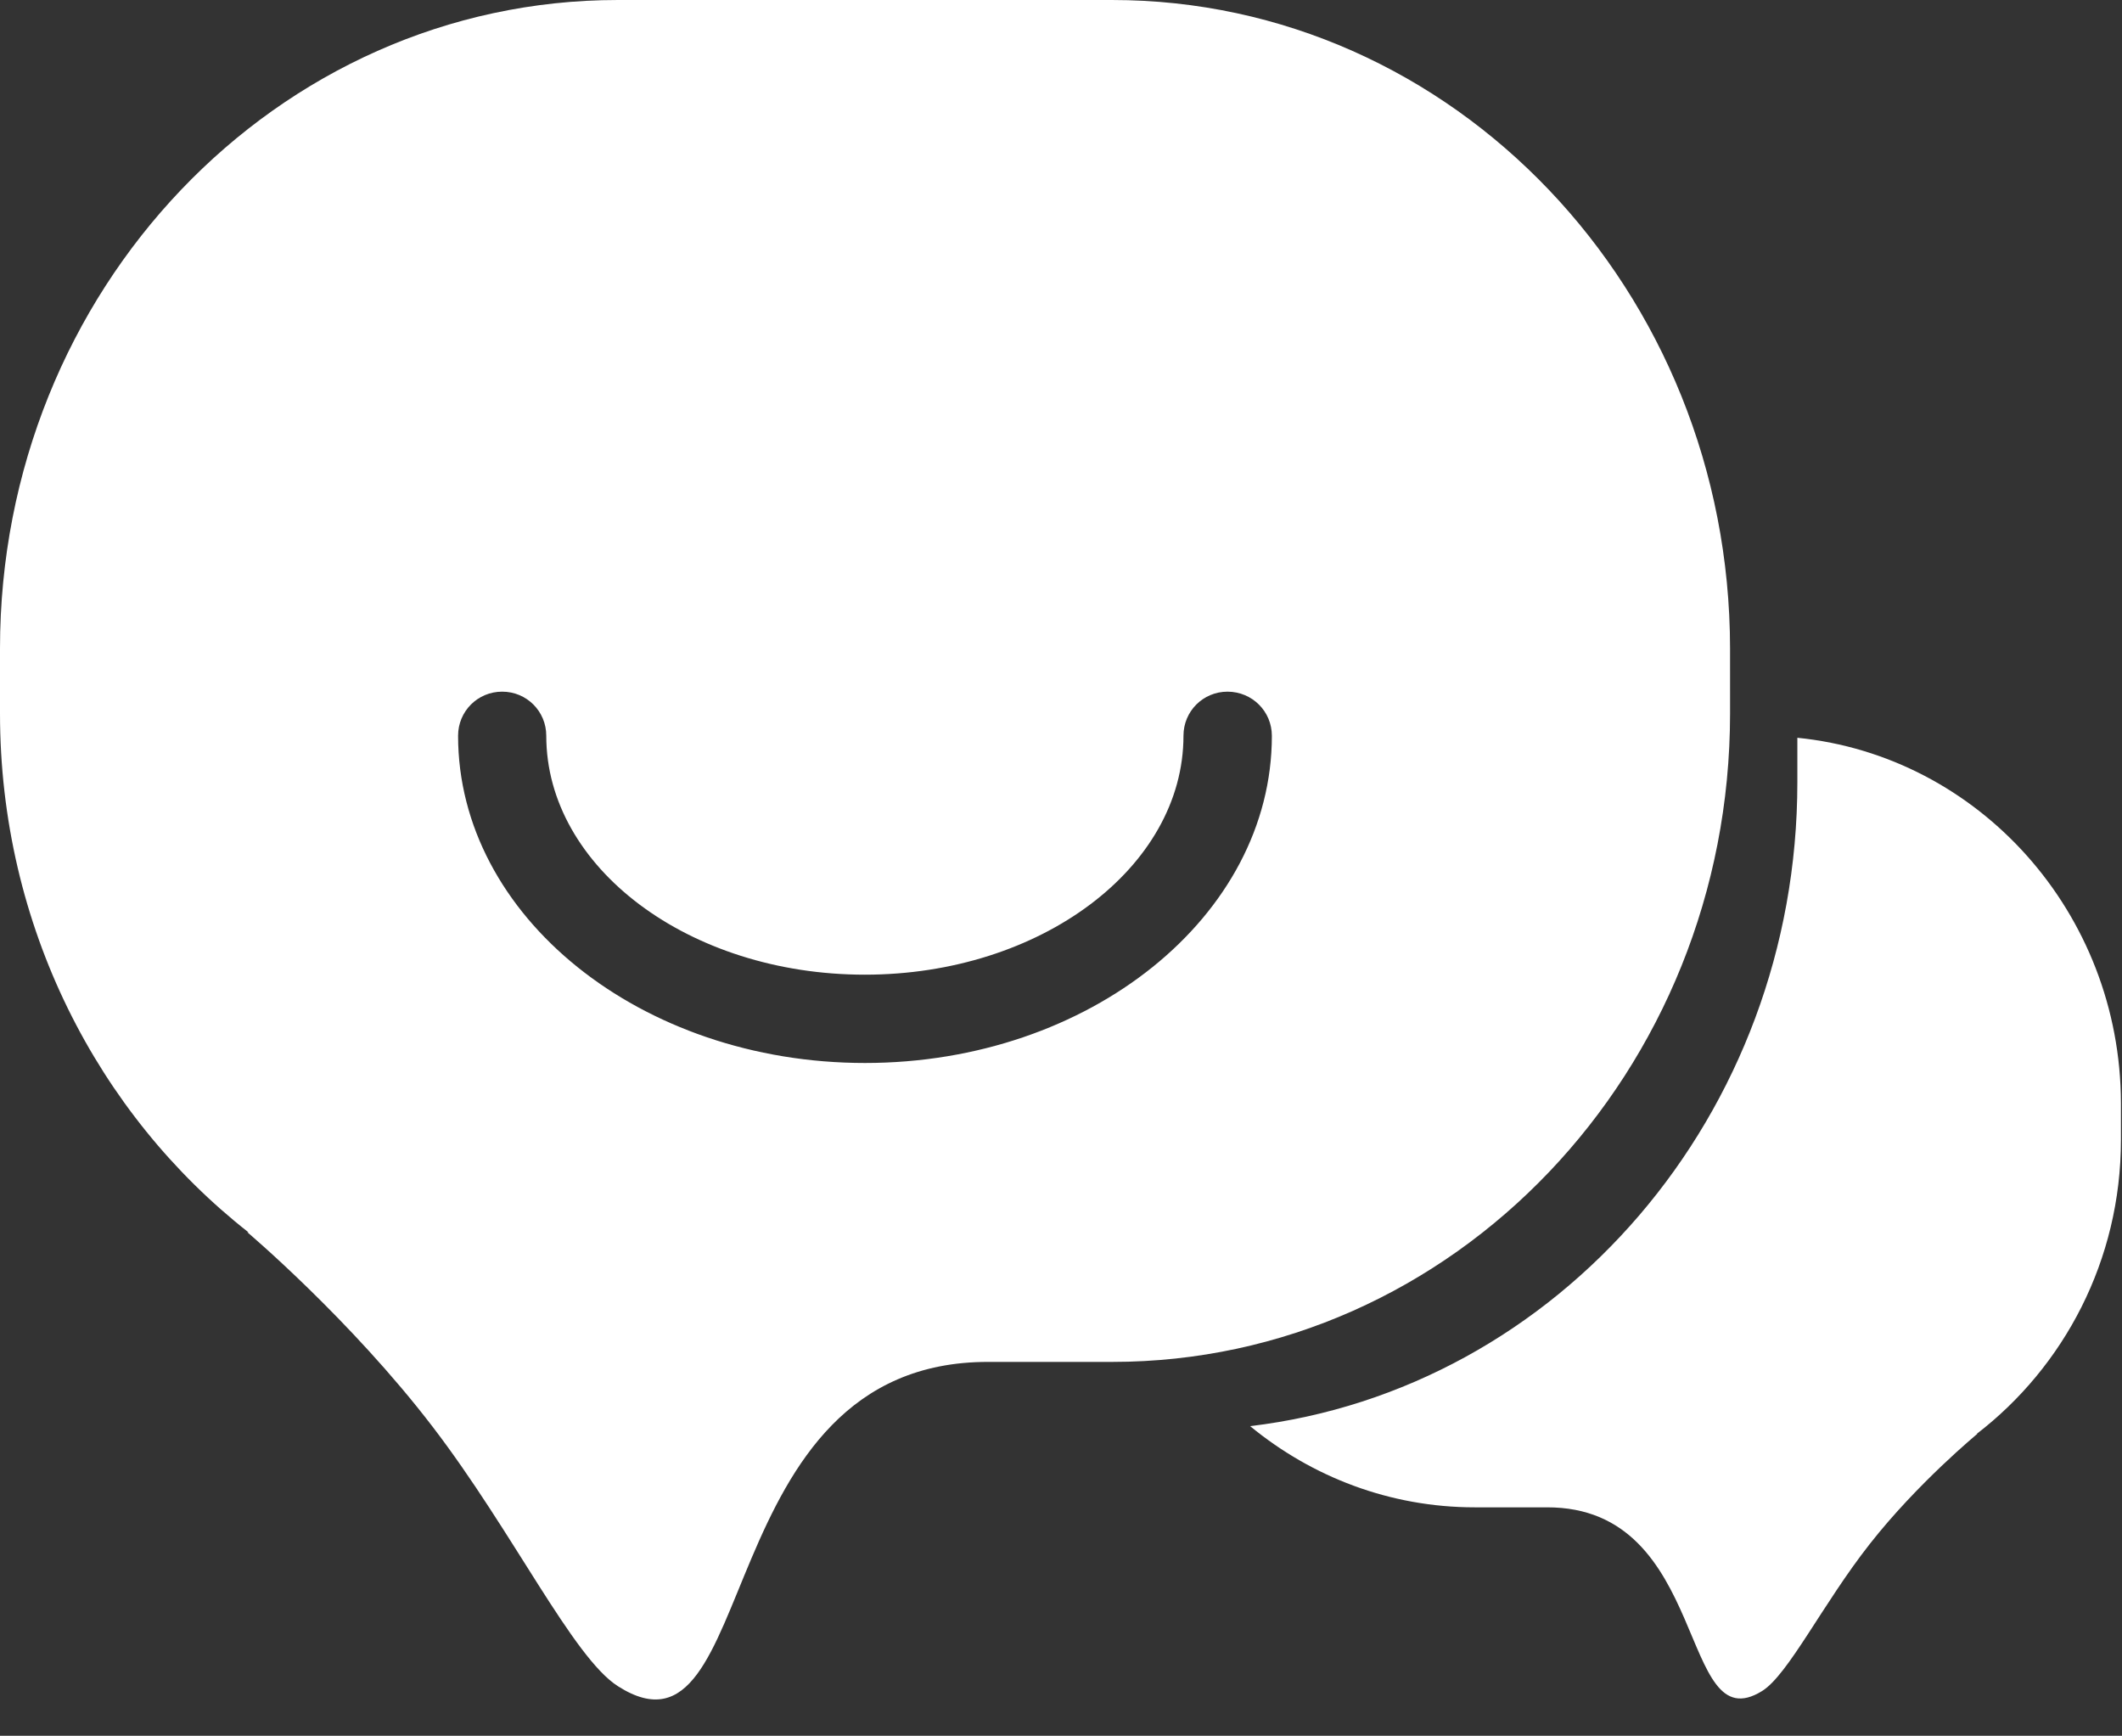 <?xml version="1.0" standalone="no"?><!DOCTYPE svg PUBLIC "-//W3C//DTD SVG 1.1//EN" "http://www.w3.org/Graphics/SVG/1.1/DTD/svg11.dtd"><svg t="1737516161847" class="icon" viewBox="0 0 1252 1024" version="1.1" xmlns="http://www.w3.org/2000/svg" p-id="10036" width="88.031" height="72" xmlns:xlink="http://www.w3.org/1999/xlink"><rect x="0" y="0" width="1252" height="1024" fill="#333333" stroke="none"/><path d="M1060.458 435.239l0 26.264c0 196.483-141.203 358.197-322.865 379.834 36.332 29.891 82.358 47.901 132.573 47.901l42.398 0c96.741-0.375 77.543 139.014 127.07 108.372 15.446-9.568 35.832-51.528 63.535-86.735 28.203-35.957 63.535-65.036 63.535-65.036s-0.25 0-0.5 0.125c51.528-39.584 85.172-102.431 85.172-173.533l0-21.637C1251.125 538.483 1167.516 445.932 1060.458 435.239L1060.458 435.239zM656.11 0 364.513 0C163.277 0 0 171.219 0 382.585L0 420.856c0 125.381 57.719 236.442 146.643 306.168-0.25 0-0.75-0.125-0.75-0.125s60.846 51.403 109.373 114.813c47.651 62.222 82.733 136.2 109.373 153.084 85.047 54.155 52.091-191.855 218.683-191.355l72.915 0c201.236 0 364.513-171.219 364.513-382.523L1020.748 382.585C1020.623 171.219 857.471 0 656.11 0L656.11 0 656.11 0zM510.343 627.094c-132.323 0-240.069-86.61-240.069-193.044 0-14.445 11.569-26.014 26.014-26.014s26.014 11.569 26.014 26.014c0 77.73 84.296 140.952 187.978 140.952 103.619 0 187.978-63.285 187.978-140.952 0-14.445 11.569-26.014 26.014-26.014C738.843 408.099 750.412 419.668 750.412 434.113 750.412 540.547 642.728 627.094 510.343 627.094L510.343 627.094 510.343 627.094zM510.343 627.094" fill="#ffffff" p-id="10037"></path></svg>